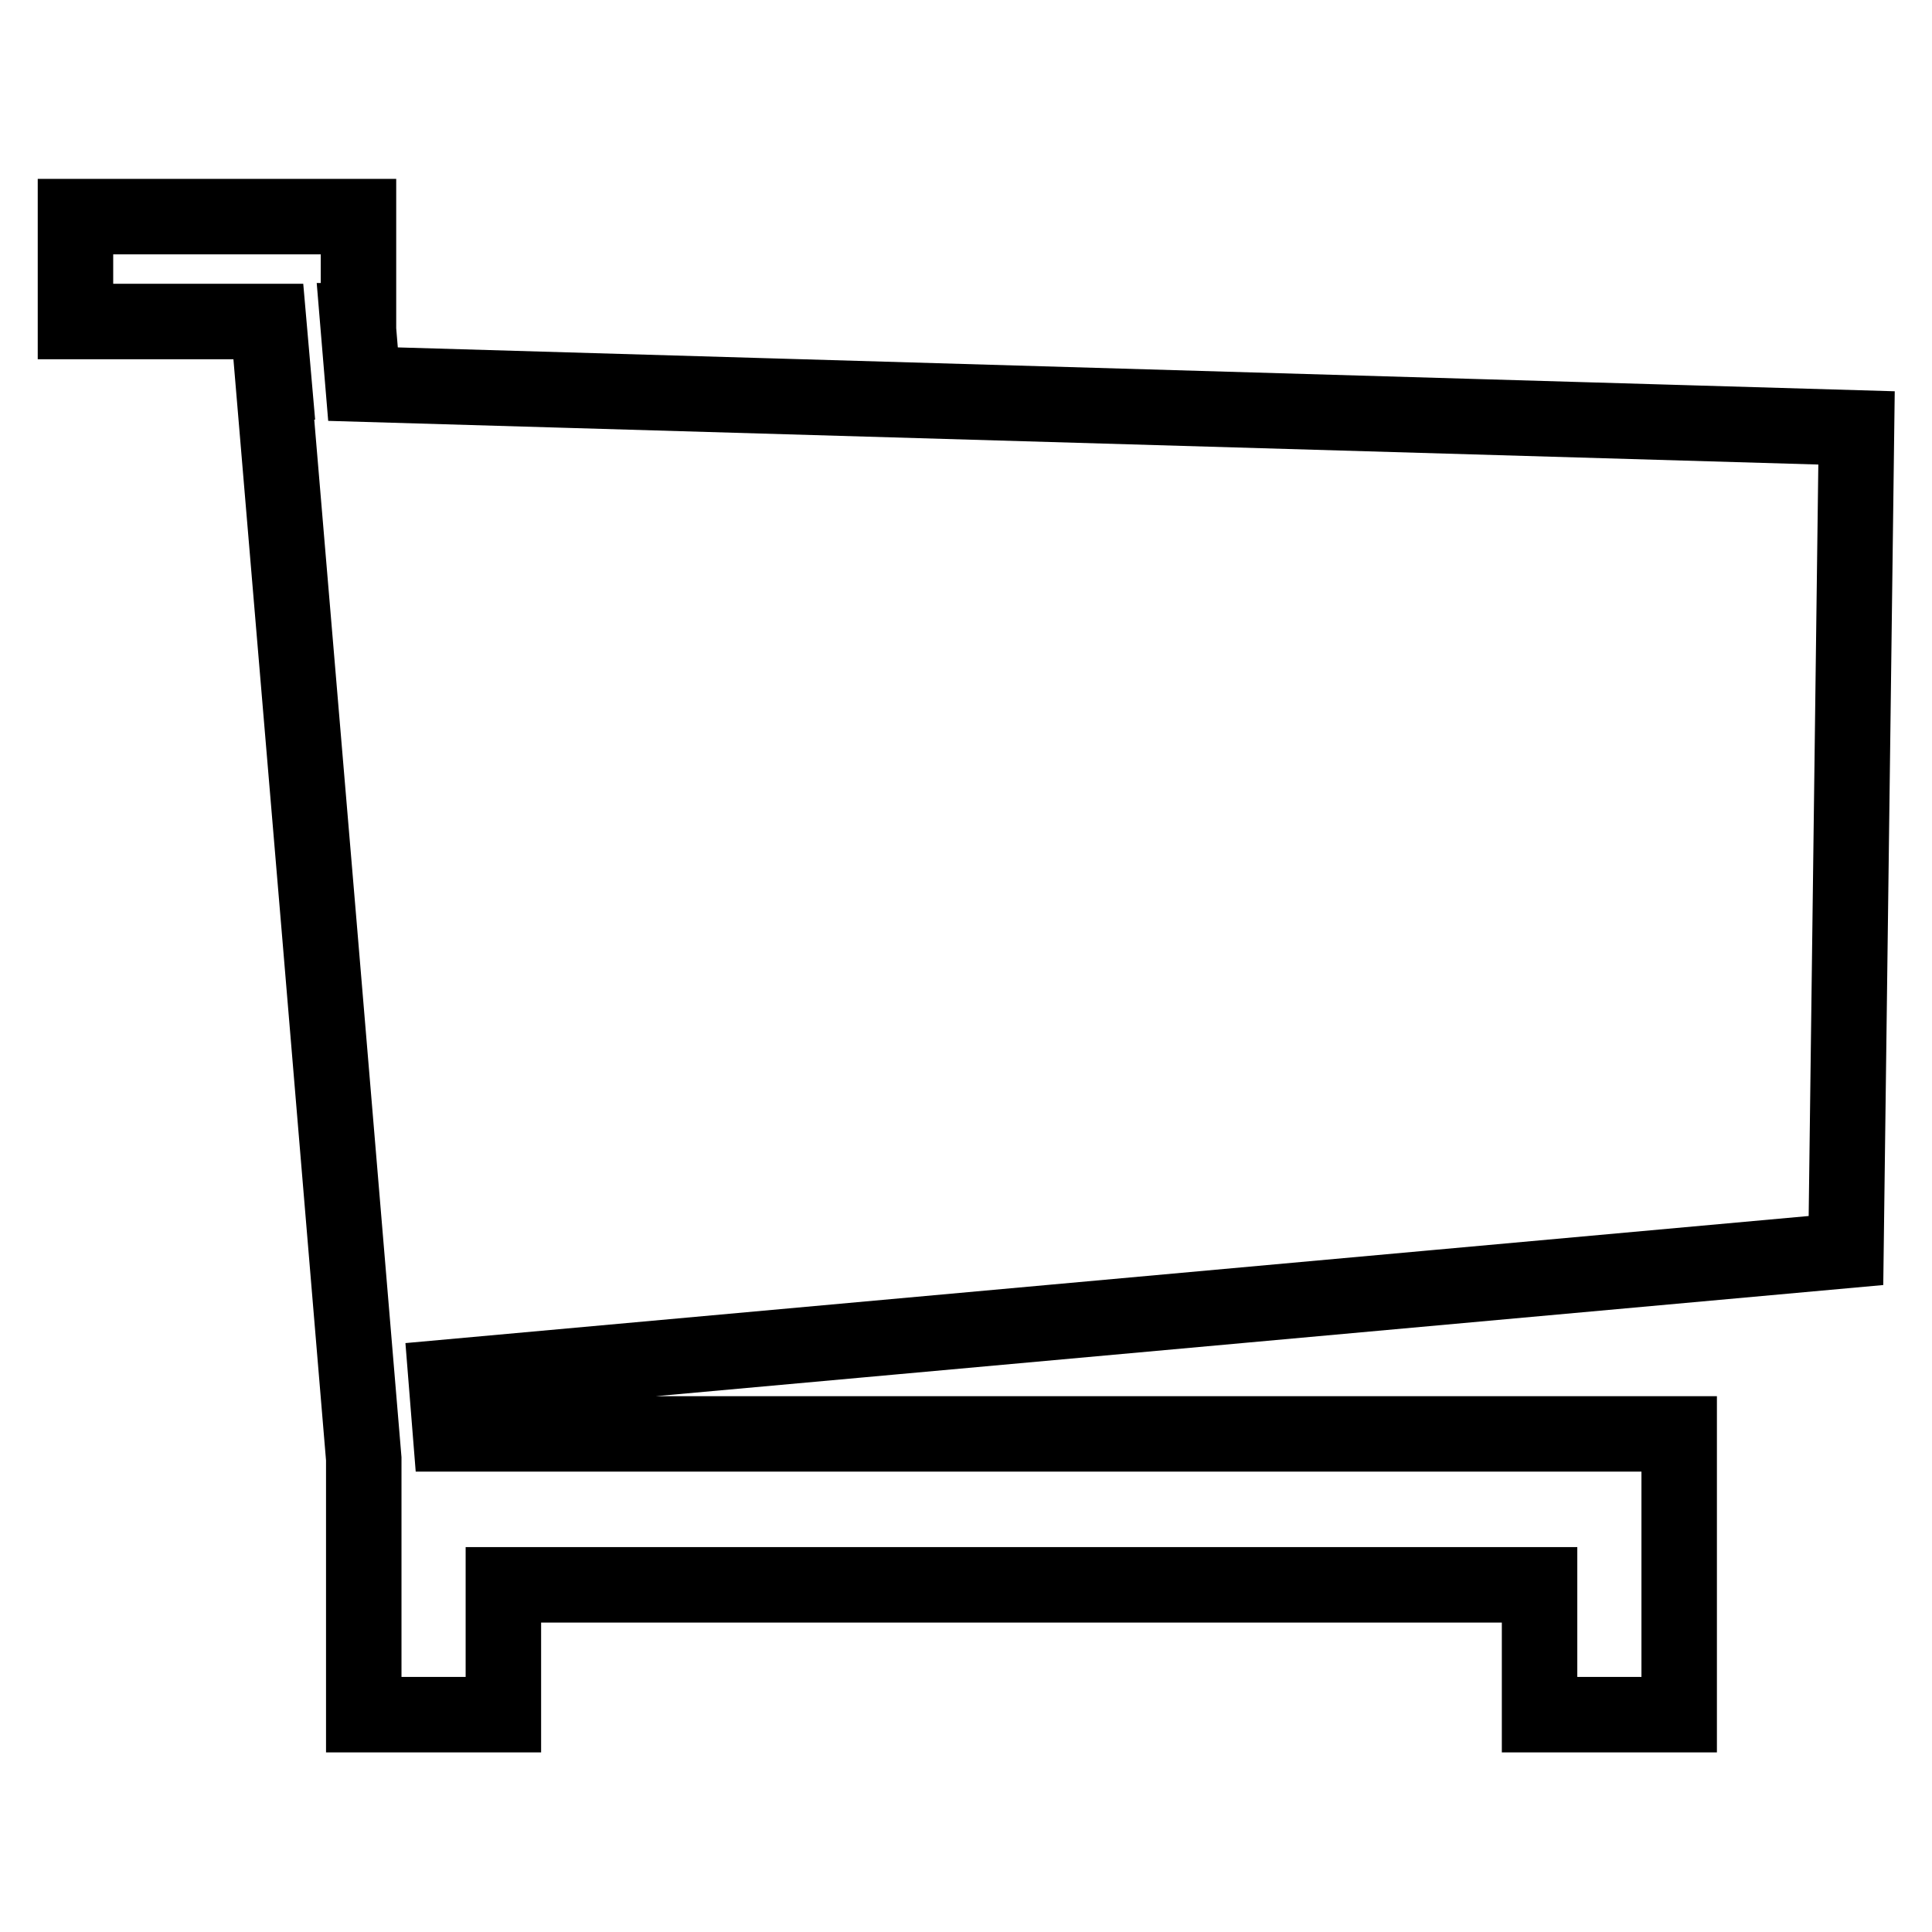 <?xml version="1.0" encoding="utf-8"?>
<!-- Svg Vector Icons : http://www.onlinewebfonts.com/icon -->
<!DOCTYPE svg PUBLIC "-//W3C//DTD SVG 1.1//EN" "http://www.w3.org/Graphics/SVG/1.1/DTD/svg11.dtd">
<svg version="1.1" xmlns="http://www.w3.org/2000/svg" xmlns:xlink="http://www.w3.org/1999/xlink" x="0px" y="0px" viewBox="0 0 256 256" enable-background="new 0 0 256 256" xml:space="preserve">
<g> <path stroke-width="10" fill-opacity="0" stroke="#000000"  d="M244.6,165.7l1.4-109L48.1,50.9l-0.7-8.4h0.1V28.7H10v13.9h25.6l0.7,8l-0.1,0l6.1,72.3l5.9,70.4v33.9h18.5 V210H204v17.2h18.5V190H59.7l-0.6-7.5L244.6,165.7z"/></g>
</svg>